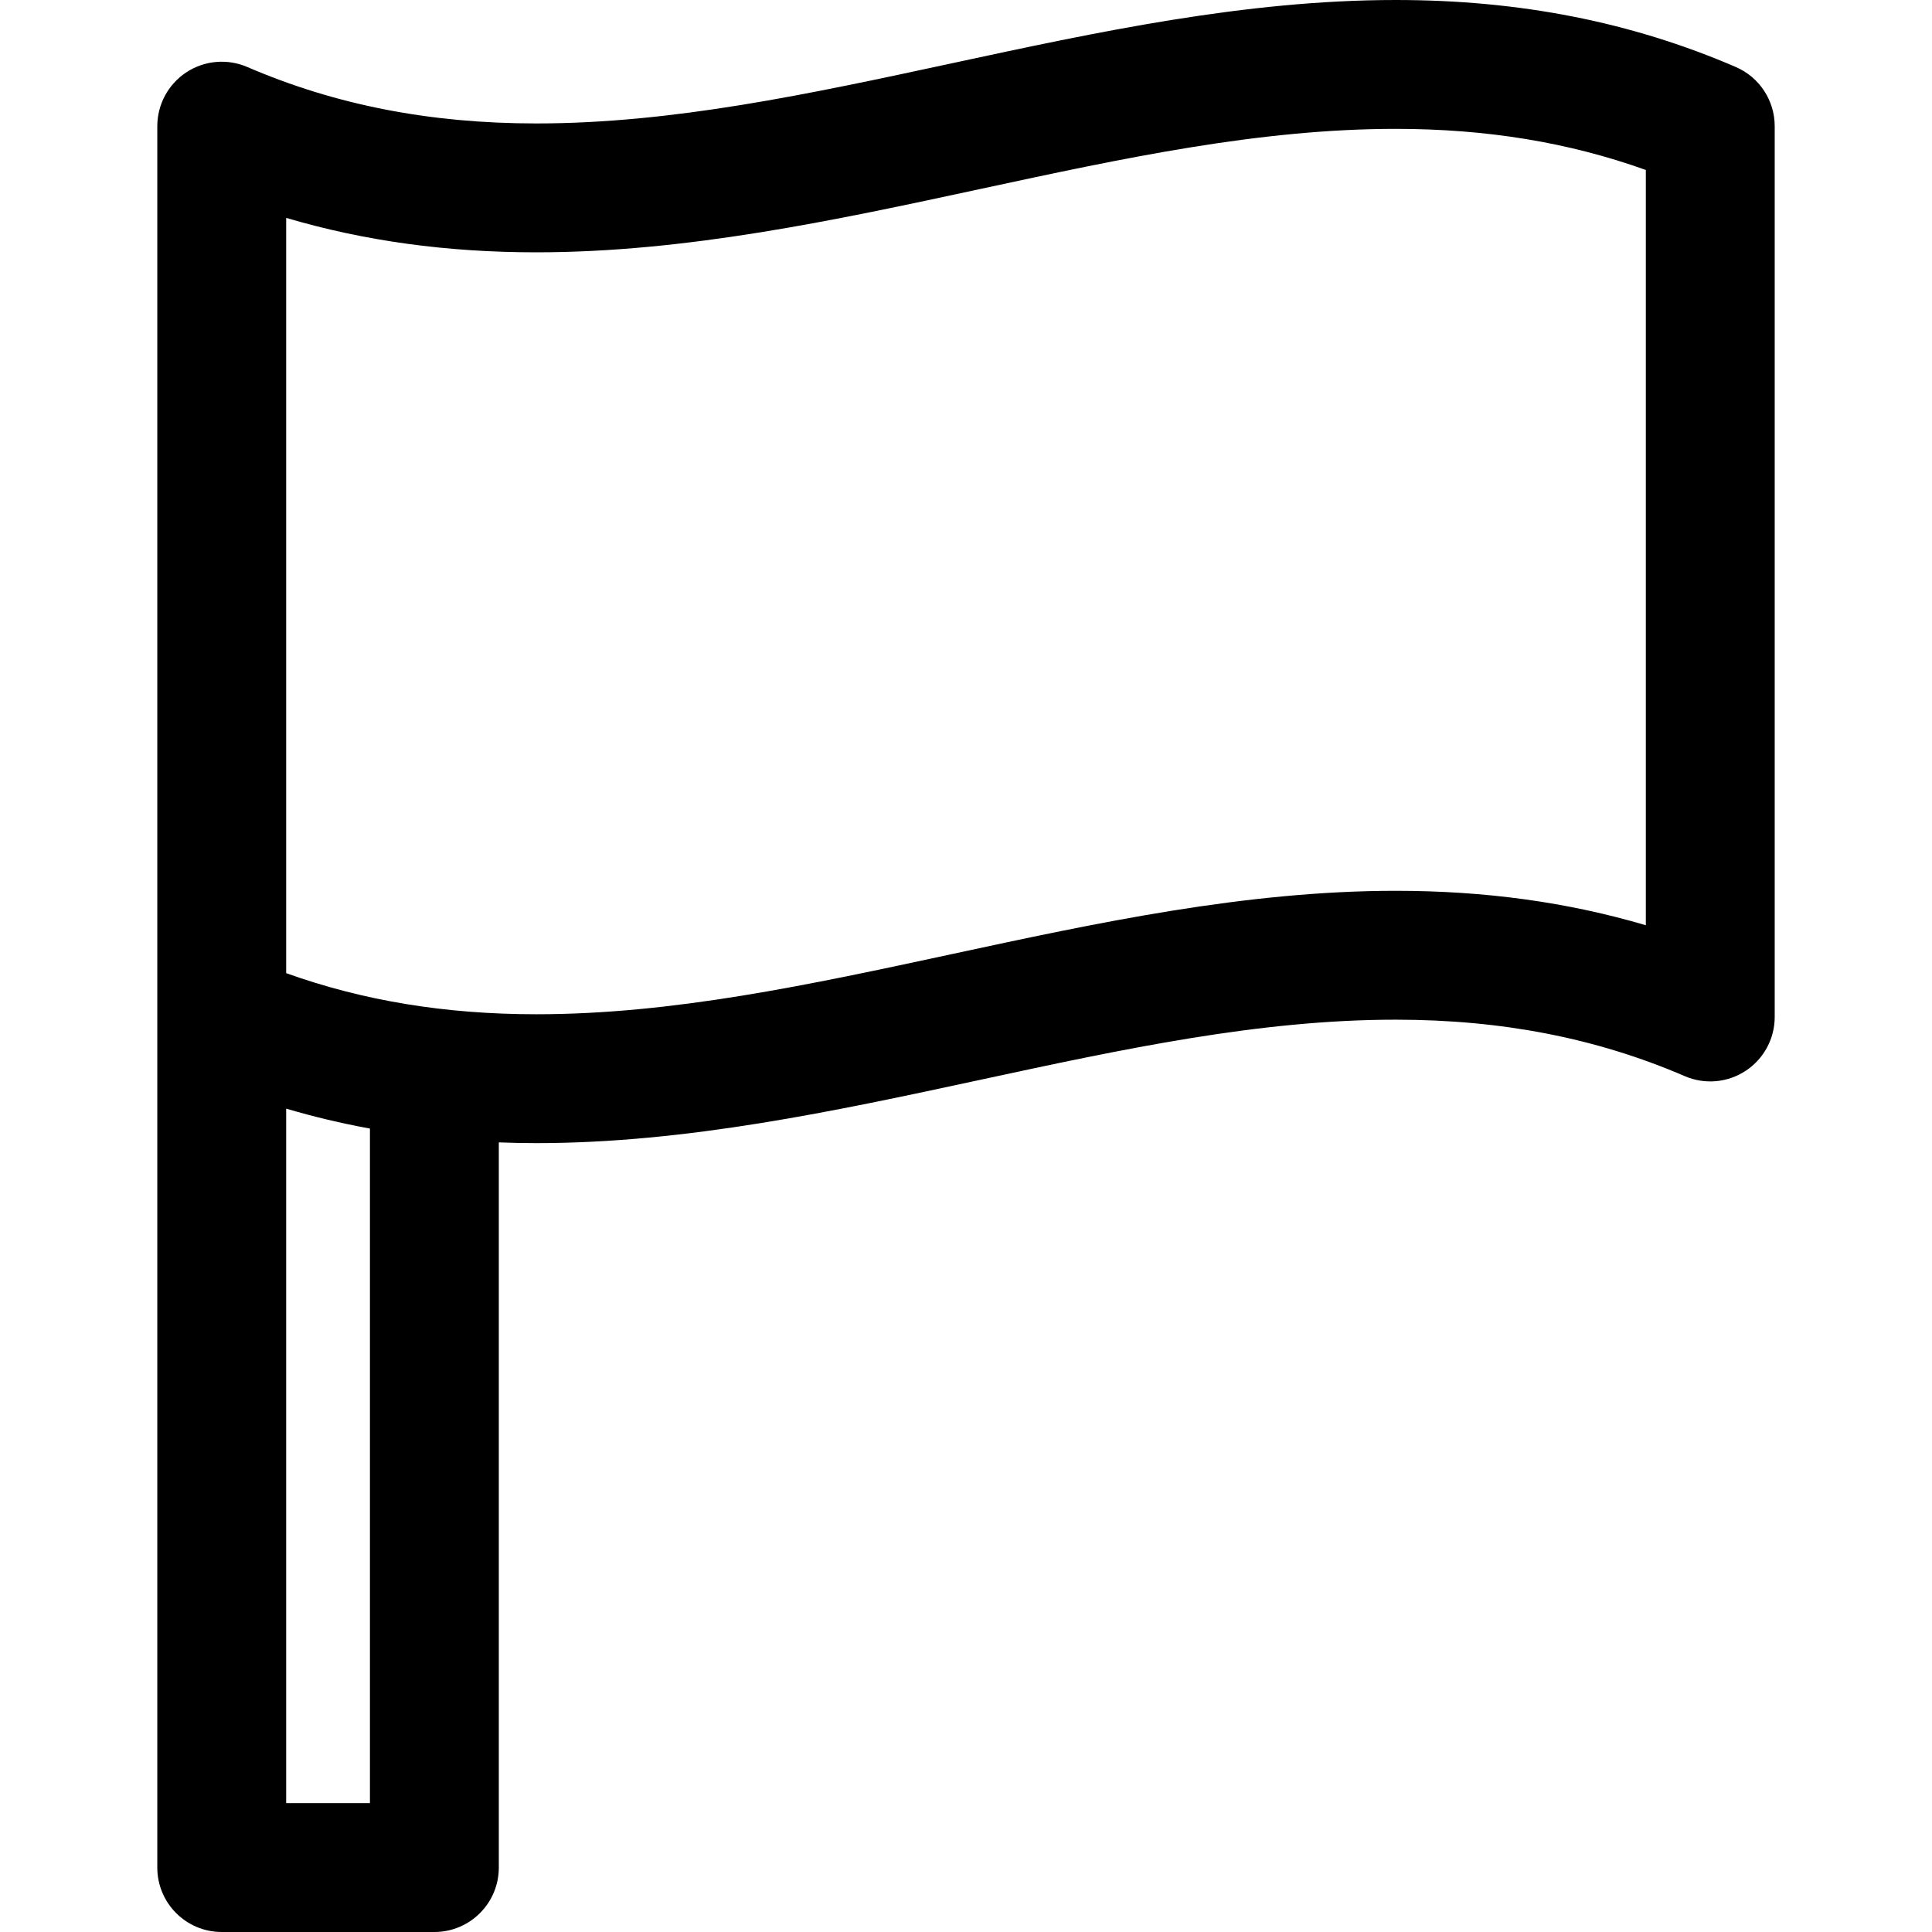 <?xml version="1.0" encoding="iso-8859-1"?>
<!-- Uploaded to: SVG Repo, www.svgrepo.com, Generator: SVG Repo Mixer Tools -->
<!DOCTYPE svg PUBLIC "-//W3C//DTD SVG 1.1//EN" "http://www.w3.org/Graphics/SVG/1.1/DTD/svg11.dtd">
<svg fill="#000000" height="800px" width="800px" version="1.1" id="Capa_1" xmlns="http://www.w3.org/2000/svg" xmlns:xlink="http://www.w3.org/1999/xlink" 
	 viewBox="0 0 297 297" xml:space="preserve">
<path d="M24.181,287.094c0,5.471,4.435,9.906,9.906,9.906h32.689c5.471,0,9.905-4.435,9.905-9.906V175.615
	c1.903,0.07,3.819,0.114,5.762,0.114c23.073,0,45.985-4.937,68.144-9.71c22.116-4.765,43.007-9.266,63.97-9.266
	c16.348,0,30.883,2.839,44.438,8.679c3.062,1.321,6.581,1.013,9.364-0.822c2.785-1.832,4.461-4.941,4.461-8.274V19.394
	c0-3.955-2.354-7.532-5.986-9.097C250.755,3.368,233.654,0,214.557,0c-23.074,0-45.988,4.937-68.147,9.711
	c-22.116,4.764-43.004,9.264-63.967,9.266c-0.003,0-0.005,0-0.008,0c-16.342,0-30.874-2.84-44.428-8.68
	c-3.061-1.319-6.58-1.011-9.365,0.822c-2.784,1.832-4.461,4.941-4.461,8.275V287.094z M56.87,277.188H43.992V170.426
	c4.205,1.242,8.493,2.263,12.878,3.065V277.188z M253.008,142.234c-12.027-3.553-24.723-5.293-38.451-5.293
	c-23.073,0-45.985,4.936-68.143,9.711c-22.116,4.764-43.006,9.266-63.97,9.266c-13.967,0-26.612-2.073-38.451-6.319V33.495
	c12.025,3.553,24.718,5.293,38.442,5.293c0.002,0,0.007,0,0.009,0c23.072-0.002,45.982-4.938,68.139-9.711
	c22.118-4.765,43.011-9.266,63.975-9.266c13.967,0,26.612,2.073,38.451,6.319V142.234z"/>
</svg>